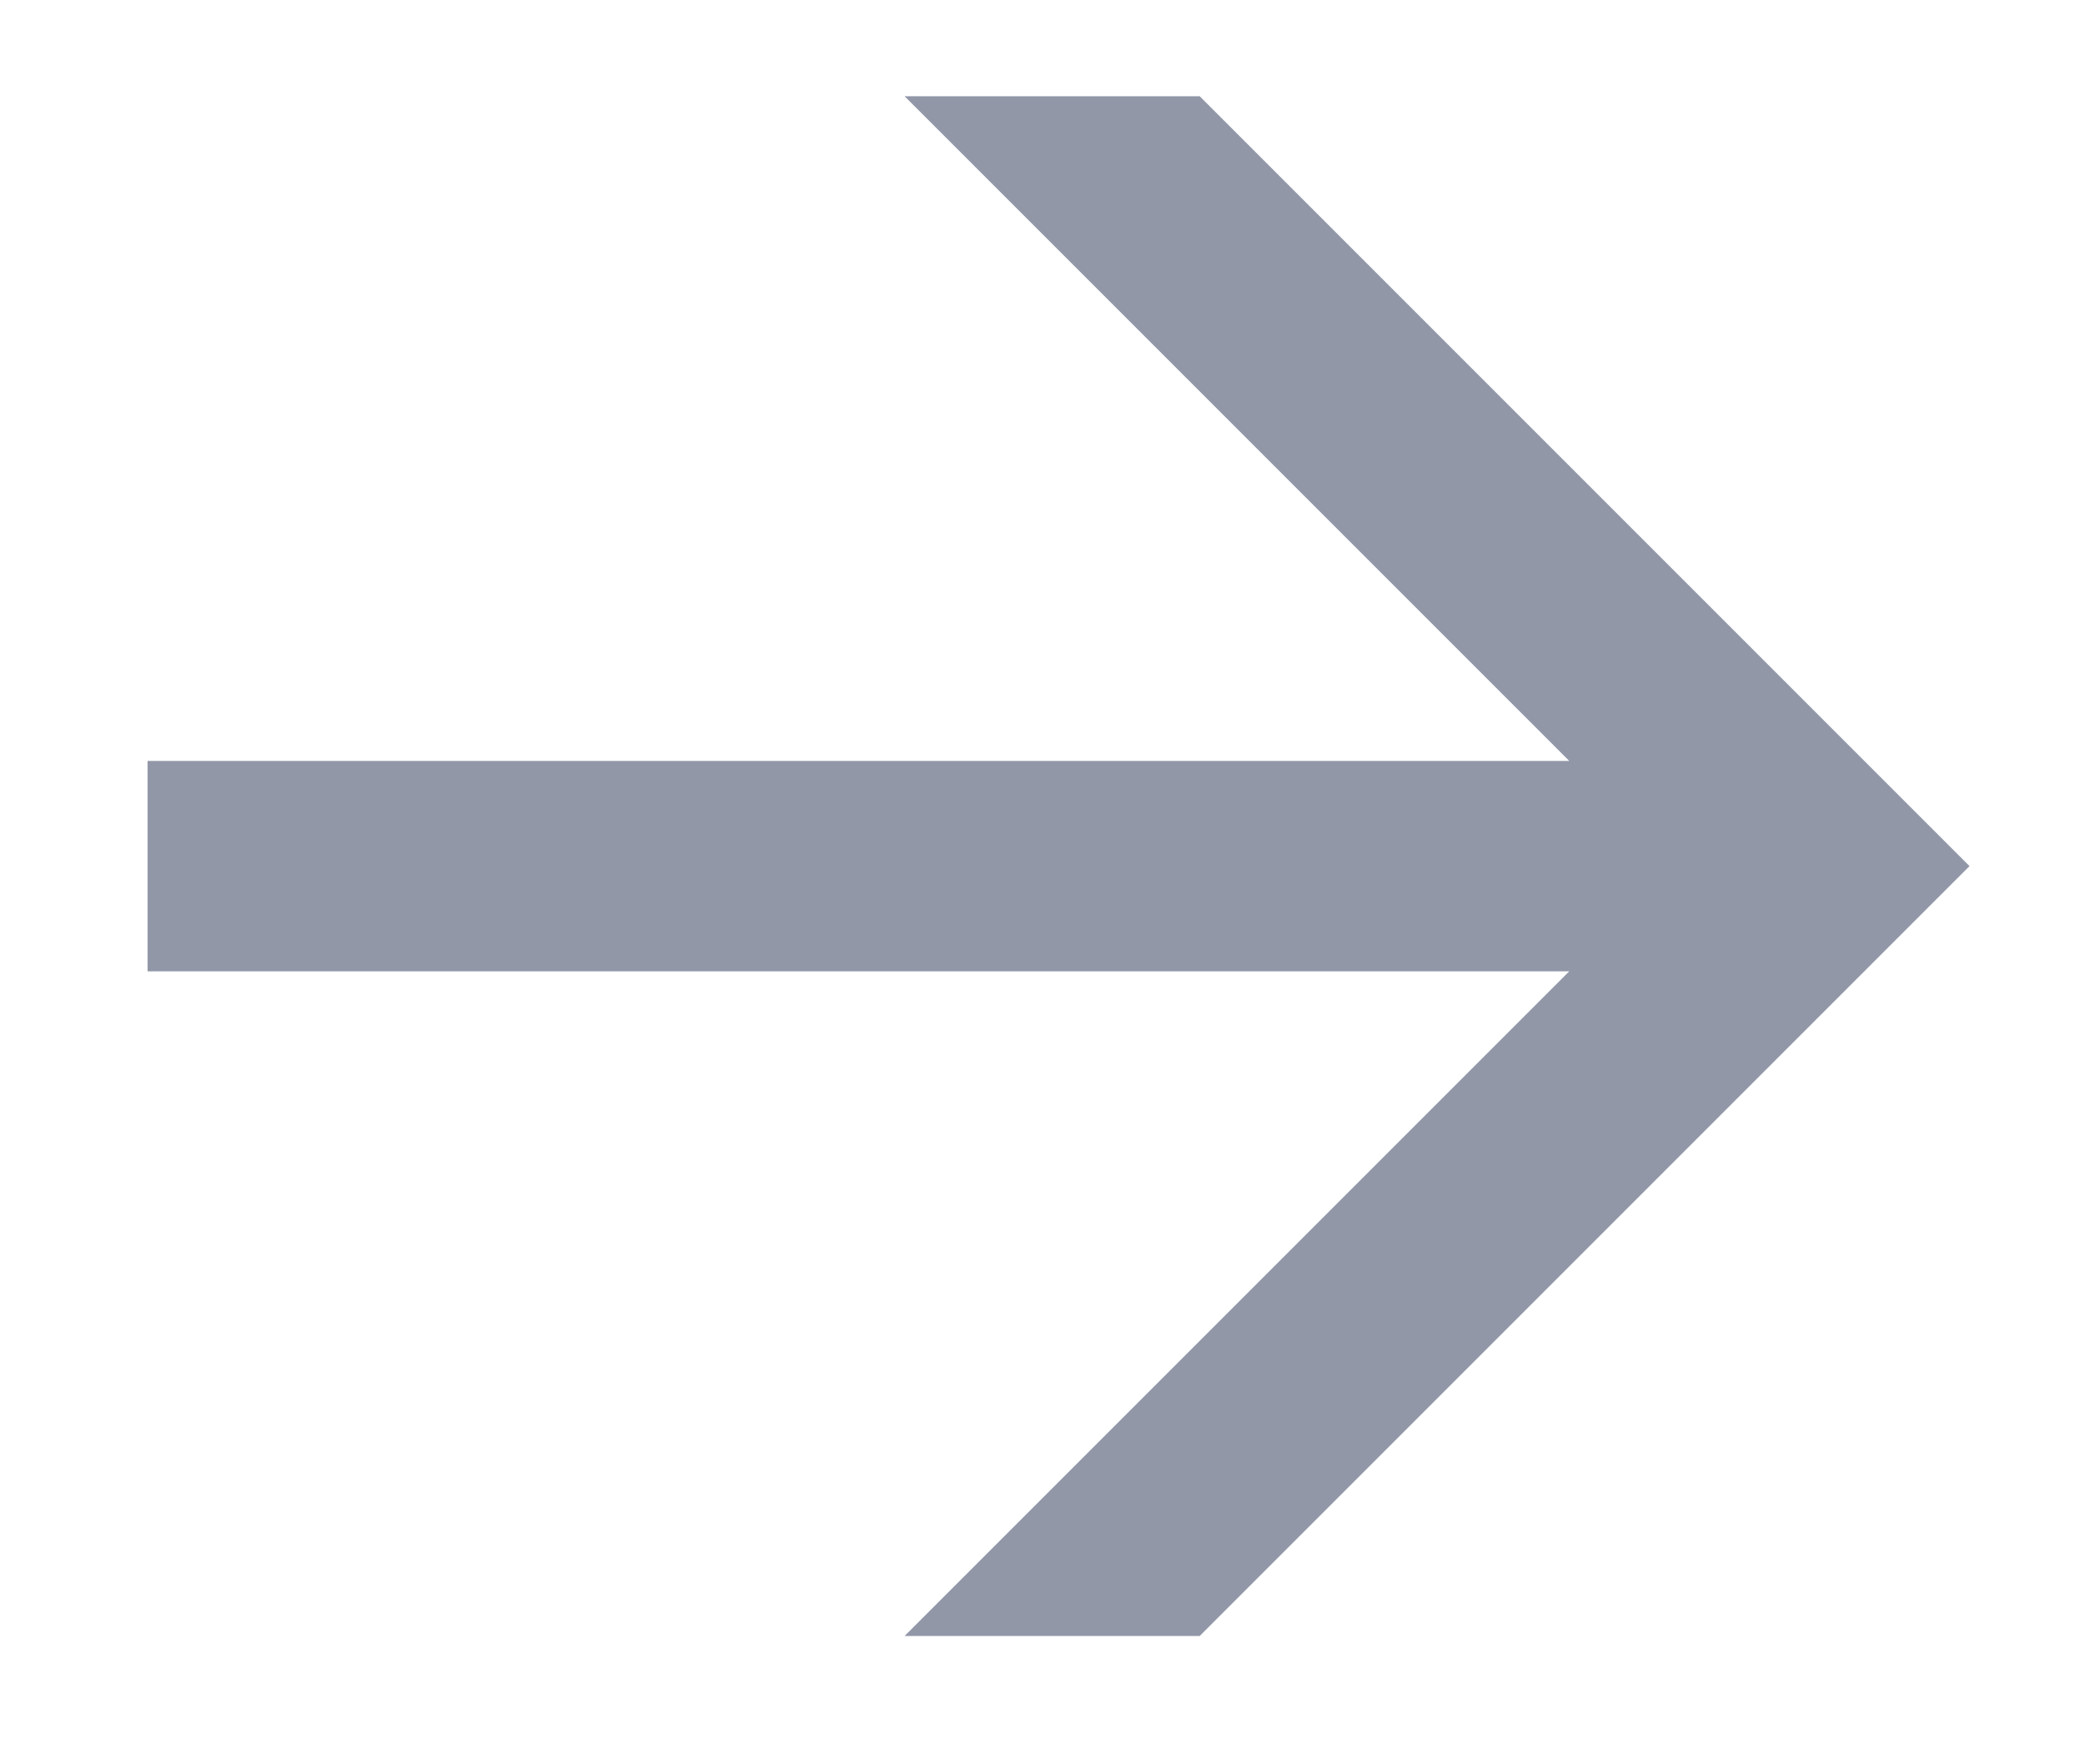 <?xml version="1.0" encoding="UTF-8"?> <svg xmlns="http://www.w3.org/2000/svg" width="13" height="11" viewBox="0 0 13 11" fill="none"><path d="M5.64 10.2L9.784 6.056H0.92V4.744H9.784L5.64 0.6H7.48L12.28 5.4L7.48 10.2H5.64Z" fill="#9297A8"></path></svg> 